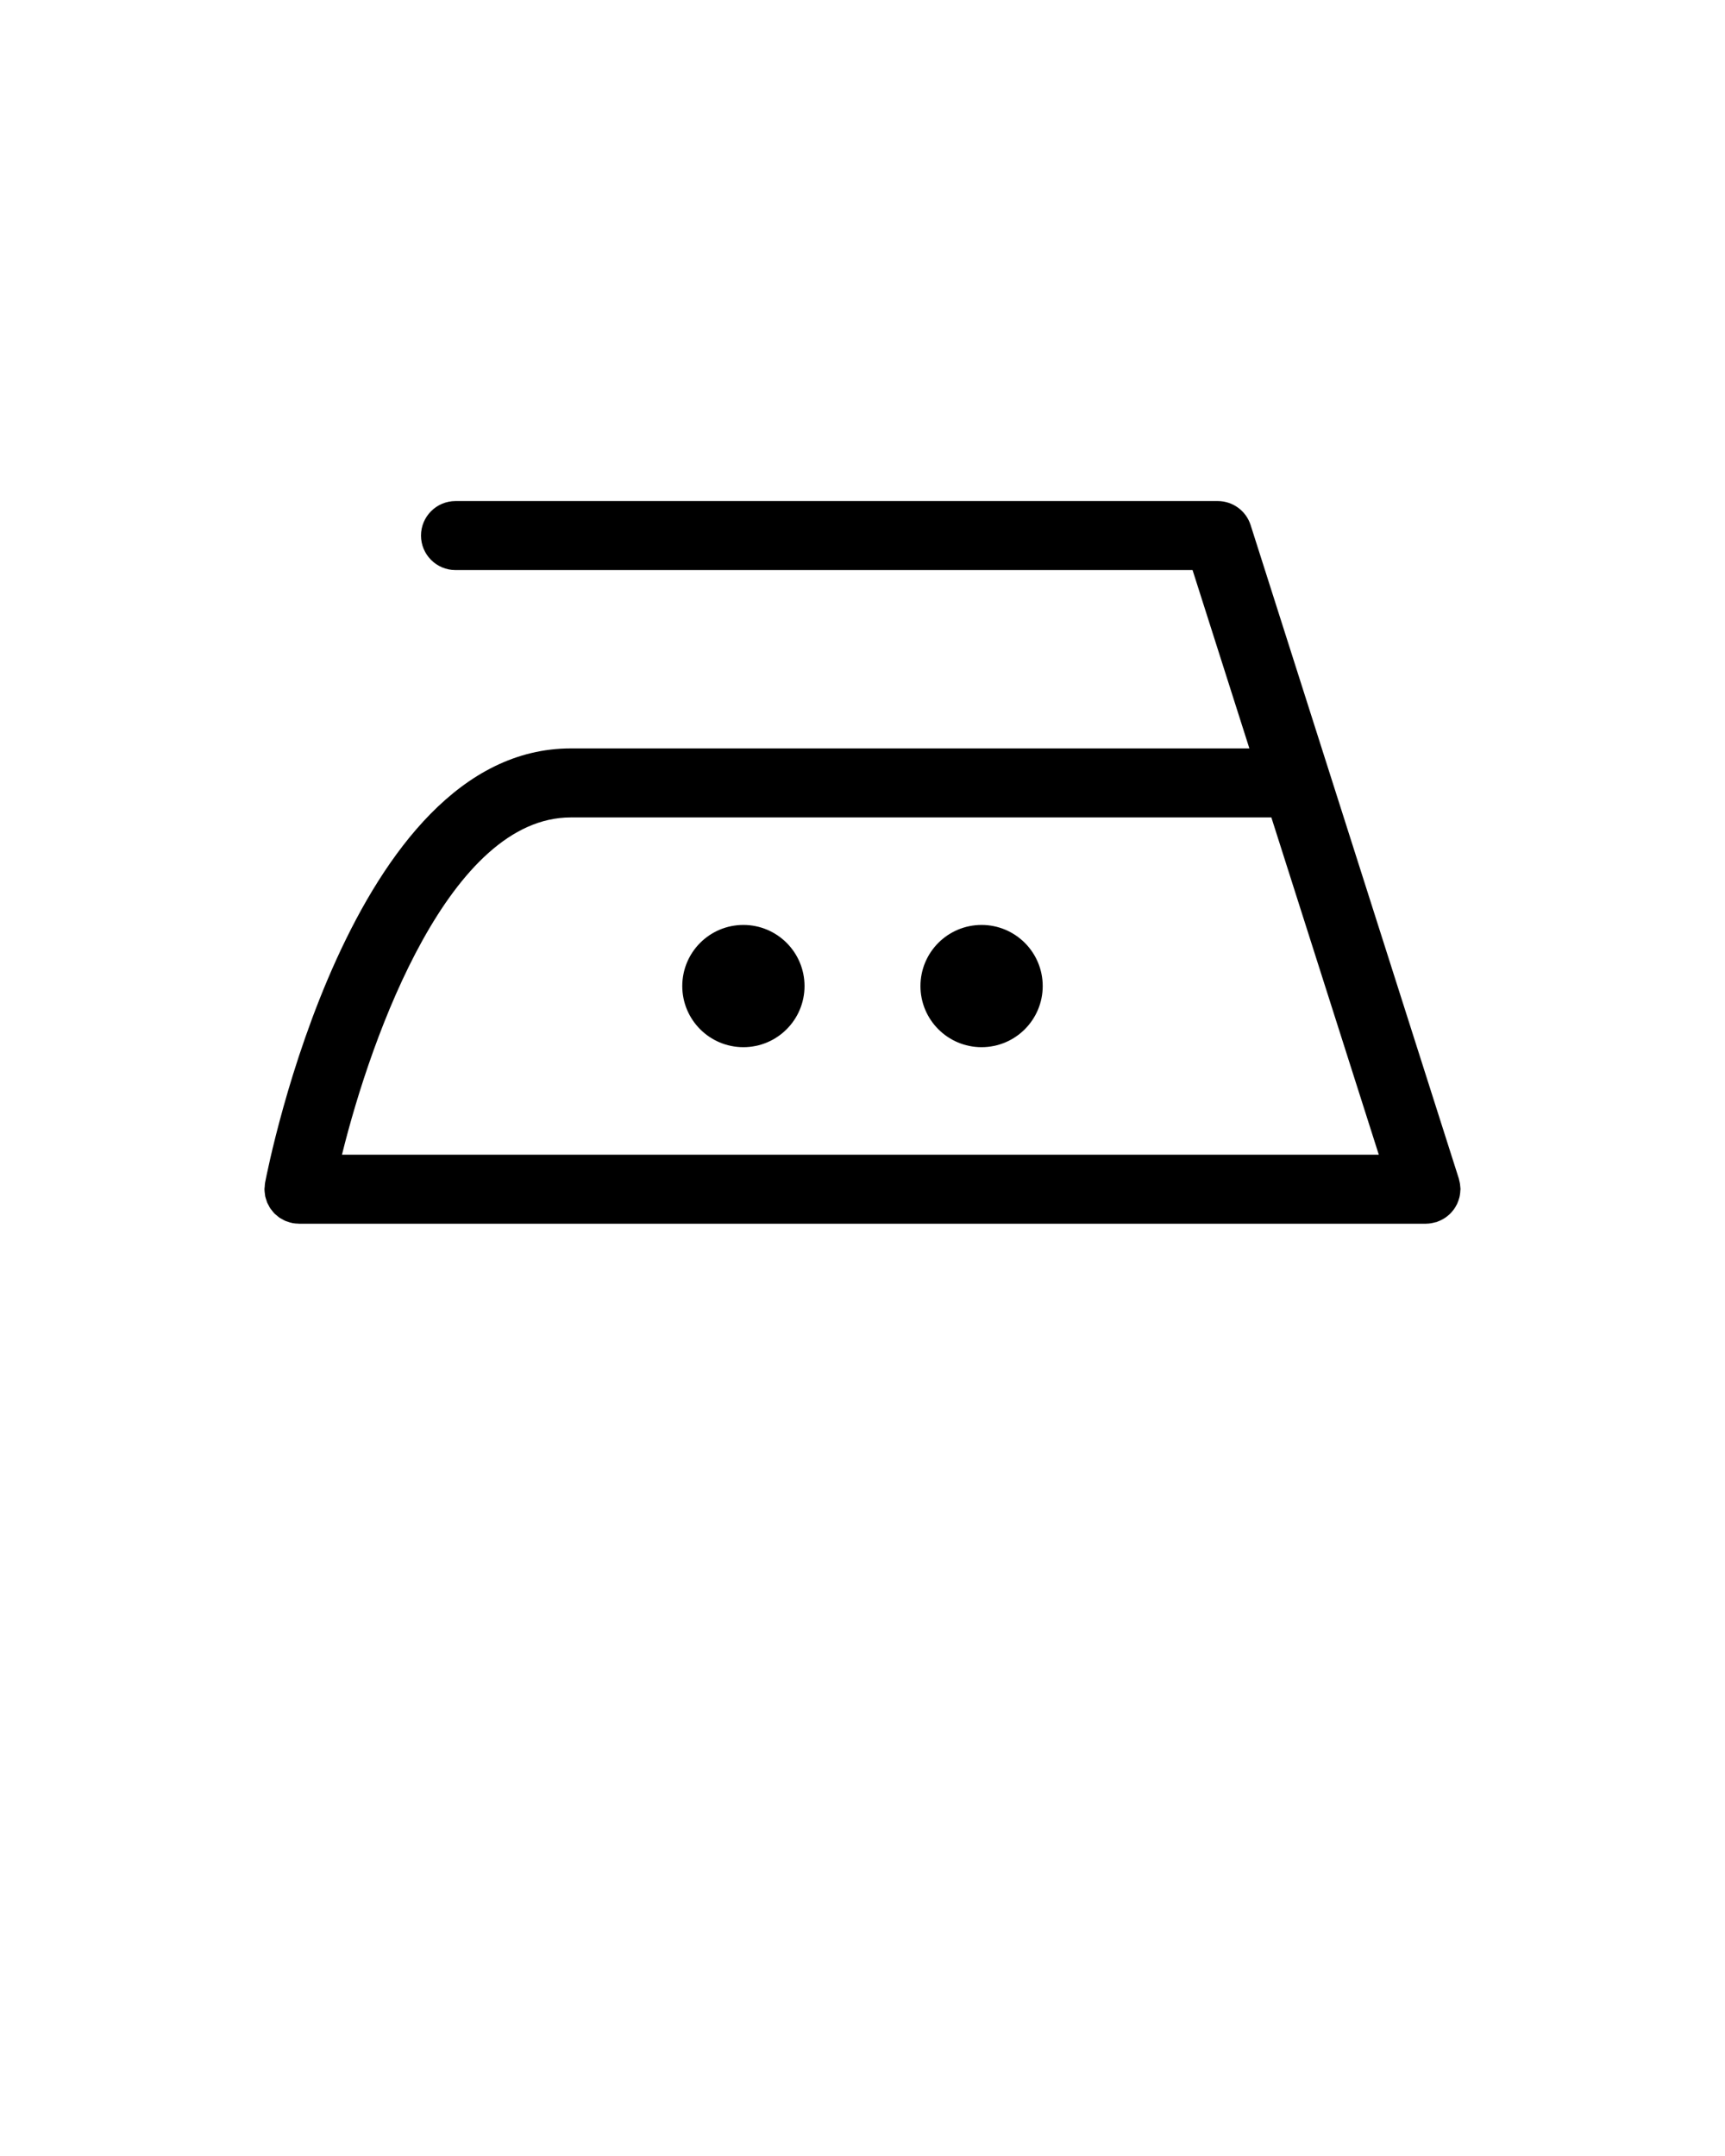 <svg xmlns="http://www.w3.org/2000/svg" xmlns:xlink="http://www.w3.org/1999/xlink" version="1.1" x="0px" y="0px" viewBox="356 120.982 100 125" enable-background="new 356 120.982 100 100" xml:space="preserve"><path d="M440.658,189.83c-0.004-0.068-0.01-0.137-0.021-0.205c-0.012-0.071-0.026-0.14-0.045-0.208  c-0.008-0.032-0.01-0.063-0.02-0.095l-12.072-37.896c-0.264-0.829-1.034-1.393-1.905-1.393h-44.189c-1.104,0-2,0.896-2,2  s0.896,2,2,2h42.728l3.294,10.341h-39.343c-12.757,0-17.521,24.151-17.718,25.179c-0.014,0.074-0.014,0.147-0.02,0.221  c-0.004,0.052-0.016,0.103-0.016,0.155c0,0.004,0.001,0.007,0.001,0.01c0.001,0.101,0.015,0.197,0.029,0.294  c0.006,0.034,0.005,0.071,0.013,0.105c0.016,0.078,0.045,0.152,0.07,0.229c0.017,0.048,0.026,0.1,0.047,0.146  c0.02,0.047,0.049,0.089,0.072,0.134c0.036,0.069,0.068,0.141,0.112,0.204c0.022,0.034,0.052,0.062,0.077,0.094  c0.053,0.069,0.104,0.14,0.166,0.201c0.034,0.034,0.075,0.061,0.111,0.092c0.061,0.053,0.119,0.107,0.187,0.152  c0.029,0.02,0.062,0.032,0.093,0.051c0.082,0.049,0.164,0.098,0.254,0.135c0.022,0.01,0.049,0.014,0.072,0.022  c0.101,0.038,0.203,0.072,0.311,0.093l0.009,0.003c0.114,0.022,0.228,0.03,0.341,0.032c0.012,0.001,0.023,0.004,0.035,0.004h65.329  c0.002,0,0.004,0.001,0.006,0.001c0.005,0,0.011-0.002,0.016-0.003c0.186-0.001,0.361-0.034,0.531-0.083  c0.021-0.006,0.041-0.003,0.062-0.01c0.027-0.009,0.05-0.023,0.076-0.033c0.069-0.025,0.136-0.055,0.201-0.087  c0.056-0.027,0.109-0.056,0.161-0.088c0.056-0.034,0.108-0.072,0.161-0.112c0.052-0.039,0.102-0.079,0.149-0.123  c0.047-0.043,0.089-0.089,0.131-0.137c0.043-0.048,0.085-0.097,0.122-0.148c0.039-0.052,0.072-0.106,0.105-0.163  c0.032-0.054,0.062-0.107,0.09-0.164c0.027-0.06,0.051-0.12,0.073-0.183c0.021-0.062,0.041-0.122,0.057-0.185  c0.016-0.061,0.026-0.121,0.035-0.184c0.011-0.071,0.019-0.142,0.021-0.213c0.001-0.029,0.009-0.057,0.009-0.086  C440.668,189.896,440.659,189.863,440.658,189.83z M375.824,187.93c1.746-7.066,6.279-19.555,13.261-19.555h40.617l6.229,19.555  H375.824z M399.095,174.608c-1.957,0-3.543,1.587-3.543,3.544c0,1.956,1.586,3.543,3.543,3.543s3.544-1.587,3.544-3.543  C402.639,176.195,401.052,174.608,399.095,174.608z M412.903,174.608c-1.957,0-3.543,1.587-3.543,3.544  c0,1.956,1.586,3.543,3.543,3.543s3.544-1.587,3.544-3.543C416.447,176.195,414.86,174.608,412.903,174.608z"/></svg>